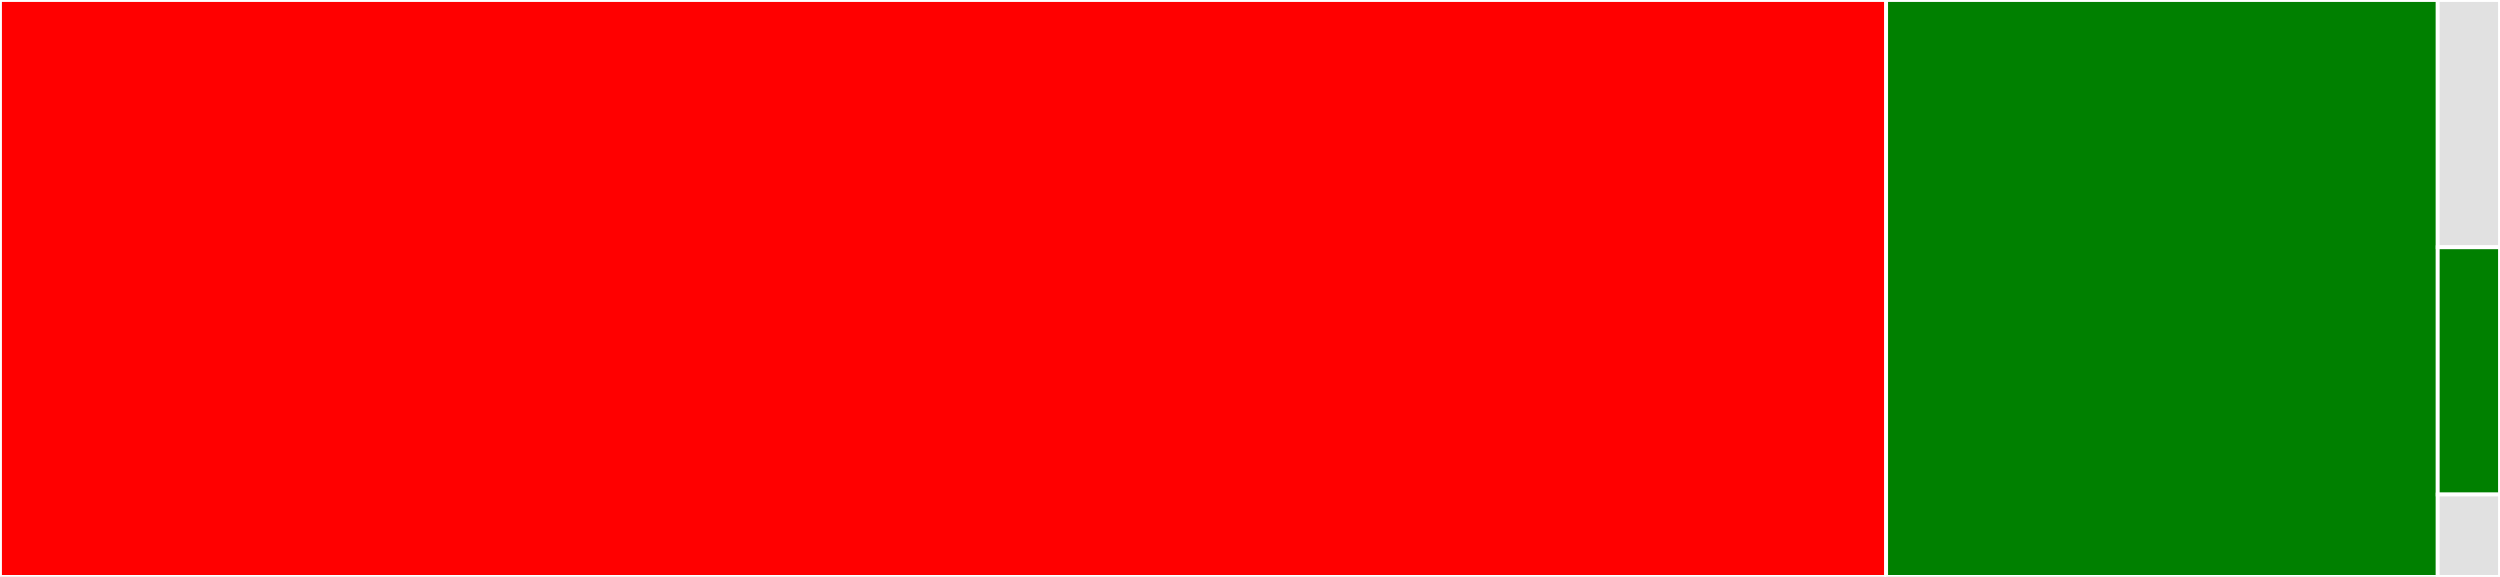 <svg baseProfile="full" width="650" height="150" viewBox="0 0 650 150" version="1.1"
xmlns="http://www.w3.org/2000/svg" xmlns:ev="http://www.w3.org/2001/xml-events"
xmlns:xlink="http://www.w3.org/1999/xlink">

<rect x="0" y="0" width="650" height="150" fill="#333333" stroke="none"/>

<style>rect.s{mask:url(#mask);}</style>
<defs>
  <pattern id="white" width="4" height="4" patternUnits="userSpaceOnUse" patternTransform="rotate(45)">
    <rect width="2" height="2" transform="translate(0,0)" fill="white"></rect>
  </pattern>
  <mask id="mask">
    <rect x="0" y="0" width="100%" height="100%" fill="url(#white)"></rect>
  </mask>
</defs>

<rect x="0" y="0" width="490.391" height="150.0" fill="red" stroke="white" stroke-width="1" class=" tooltipped" data-content="stdio_mgr.py"><title>stdio_mgr.py</title></rect>
<rect x="490.391" y="0" width="143.416" height="150.0" fill="green" stroke="white" stroke-width="1" class=" tooltipped" data-content="types.py"><title>types.py</title></rect>
<rect x="633.808" y="0" width="16.192" height="64.286" fill="#e1e1e1" stroke="white" stroke-width="1" class=" tooltipped" data-content="__init__.py"><title>__init__.py</title></rect>
<rect x="633.808" y="64.286" width="16.192" height="64.286" fill="green" stroke="white" stroke-width="1" class=" tooltipped" data-content="compat.py"><title>compat.py</title></rect>
<rect x="633.808" y="128.571" width="16.192" height="21.429" fill="#e1e1e1" stroke="white" stroke-width="1" class=" tooltipped" data-content="version.py"><title>version.py</title></rect>
</svg>